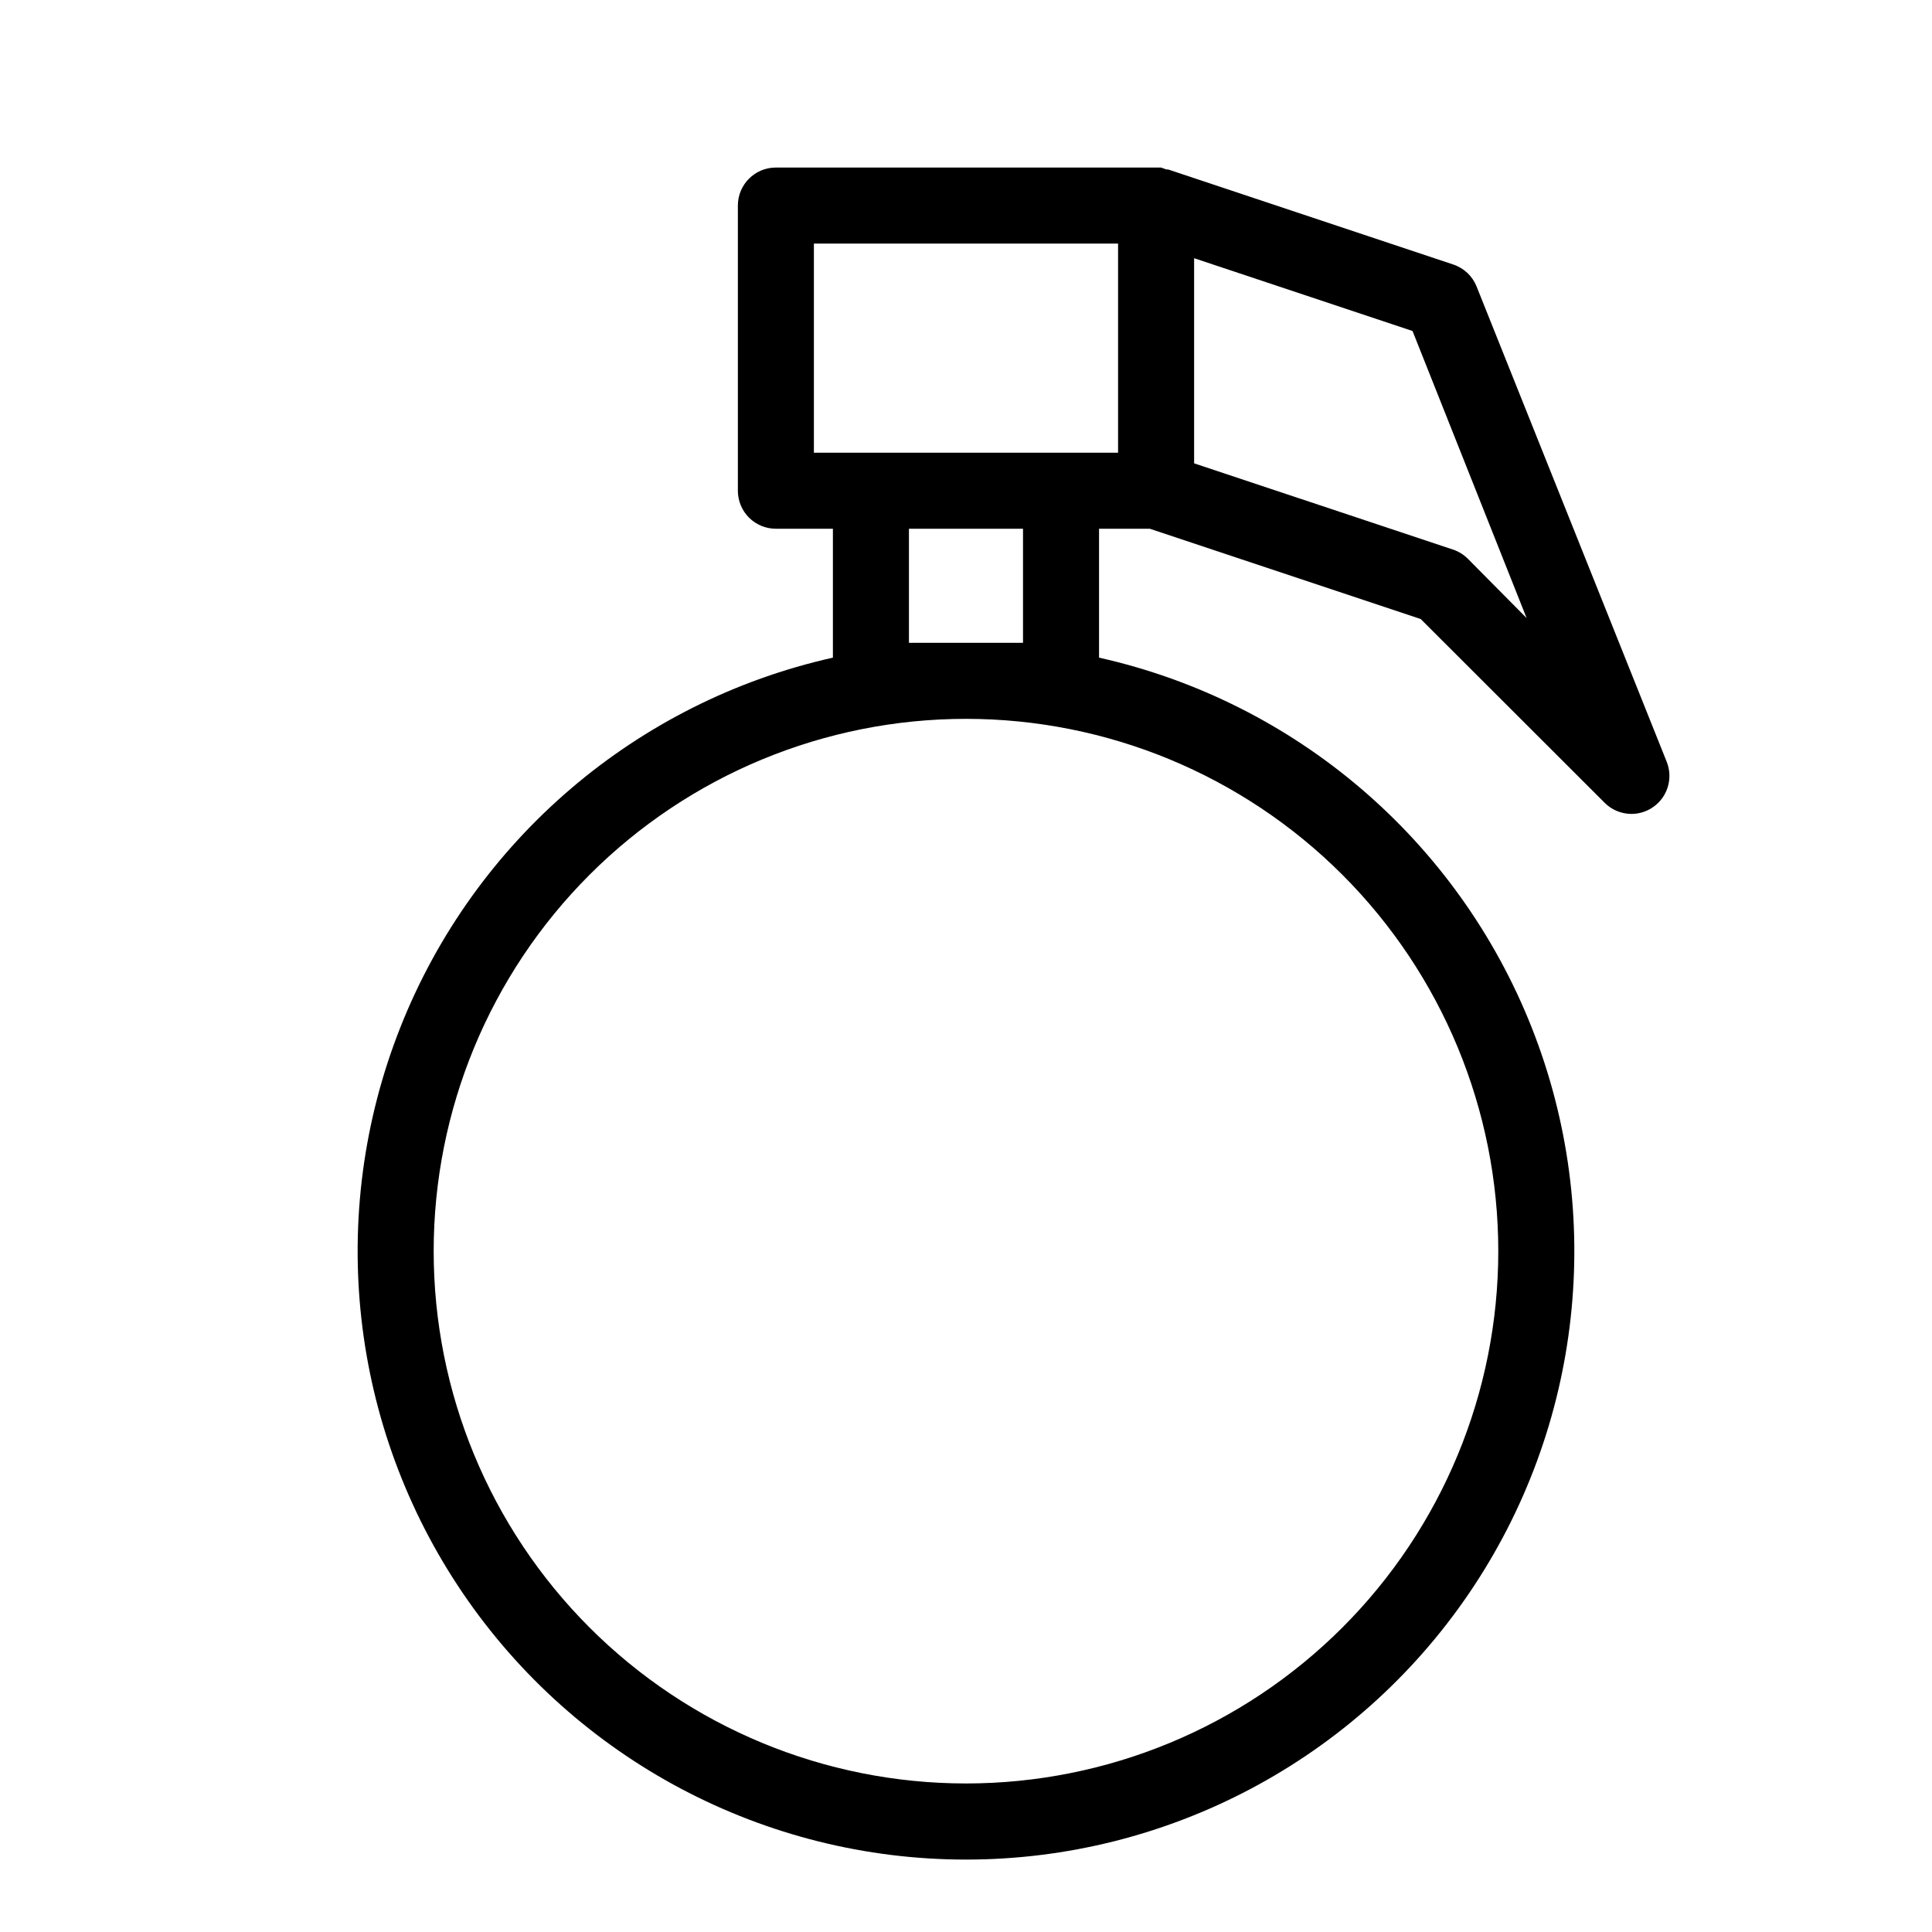 <?xml version="1.0" encoding="UTF-8"?>
<!-- Uploaded to: ICON Repo, www.iconrepo.com, Generator: ICON Repo Mixer Tools -->
<svg fill="#000000" width="800px" height="800px" version="1.1" viewBox="144 144 512 512" xmlns="http://www.w3.org/2000/svg">
 <path d="m585.7 345.89-50.383-125.95c-1.098-2.769-3.367-4.91-6.195-5.844l-75.57-25.191h-0.453l-1.414-0.504h-102.07c-5.566 0-10.074 4.512-10.074 10.078v75.57c0 2.672 1.059 5.234 2.949 7.125 1.891 1.891 4.453 2.949 7.125 2.949h15.113v34.16c-52.09 11.676-95.023 48.383-114.65 98.027-19.633 49.645-13.418 105.79 16.598 149.93 30.016 44.145 79.938 70.57 133.32 70.57 53.383 0 103.3-26.426 133.32-70.57 30.016-44.148 36.23-100.29 16.602-149.93-19.633-49.645-62.566-86.352-114.66-98.027v-34.16h13.453l71.793 23.93 48.719 48.668-0.004 0.004c1.883 1.891 4.438 2.961 7.106 2.973 3.344 0 6.469-1.652 8.348-4.418 1.875-2.766 2.262-6.281 1.023-9.387zm-226.01-137.34h80.609v55.418h-80.609zm181.37 267.02c0 37.414-14.863 73.293-41.32 99.75-26.453 26.453-62.336 41.316-99.746 41.316-37.414 0-73.297-14.863-99.75-41.316-26.457-26.457-41.316-62.336-41.316-99.75 0-37.414 14.859-73.293 41.316-99.75 26.453-26.453 62.336-41.316 99.75-41.316 37.41 0 73.293 14.863 99.746 41.316 26.457 26.457 41.32 62.336 41.32 99.75zm-125.95-161.22h-30.23v-30.23h30.23zm117.94-22.219c-1.102-1.117-2.445-1.961-3.93-2.469l-68.668-22.871v-54.363l57.887 19.297 30.23 76.074z"/>
</svg>